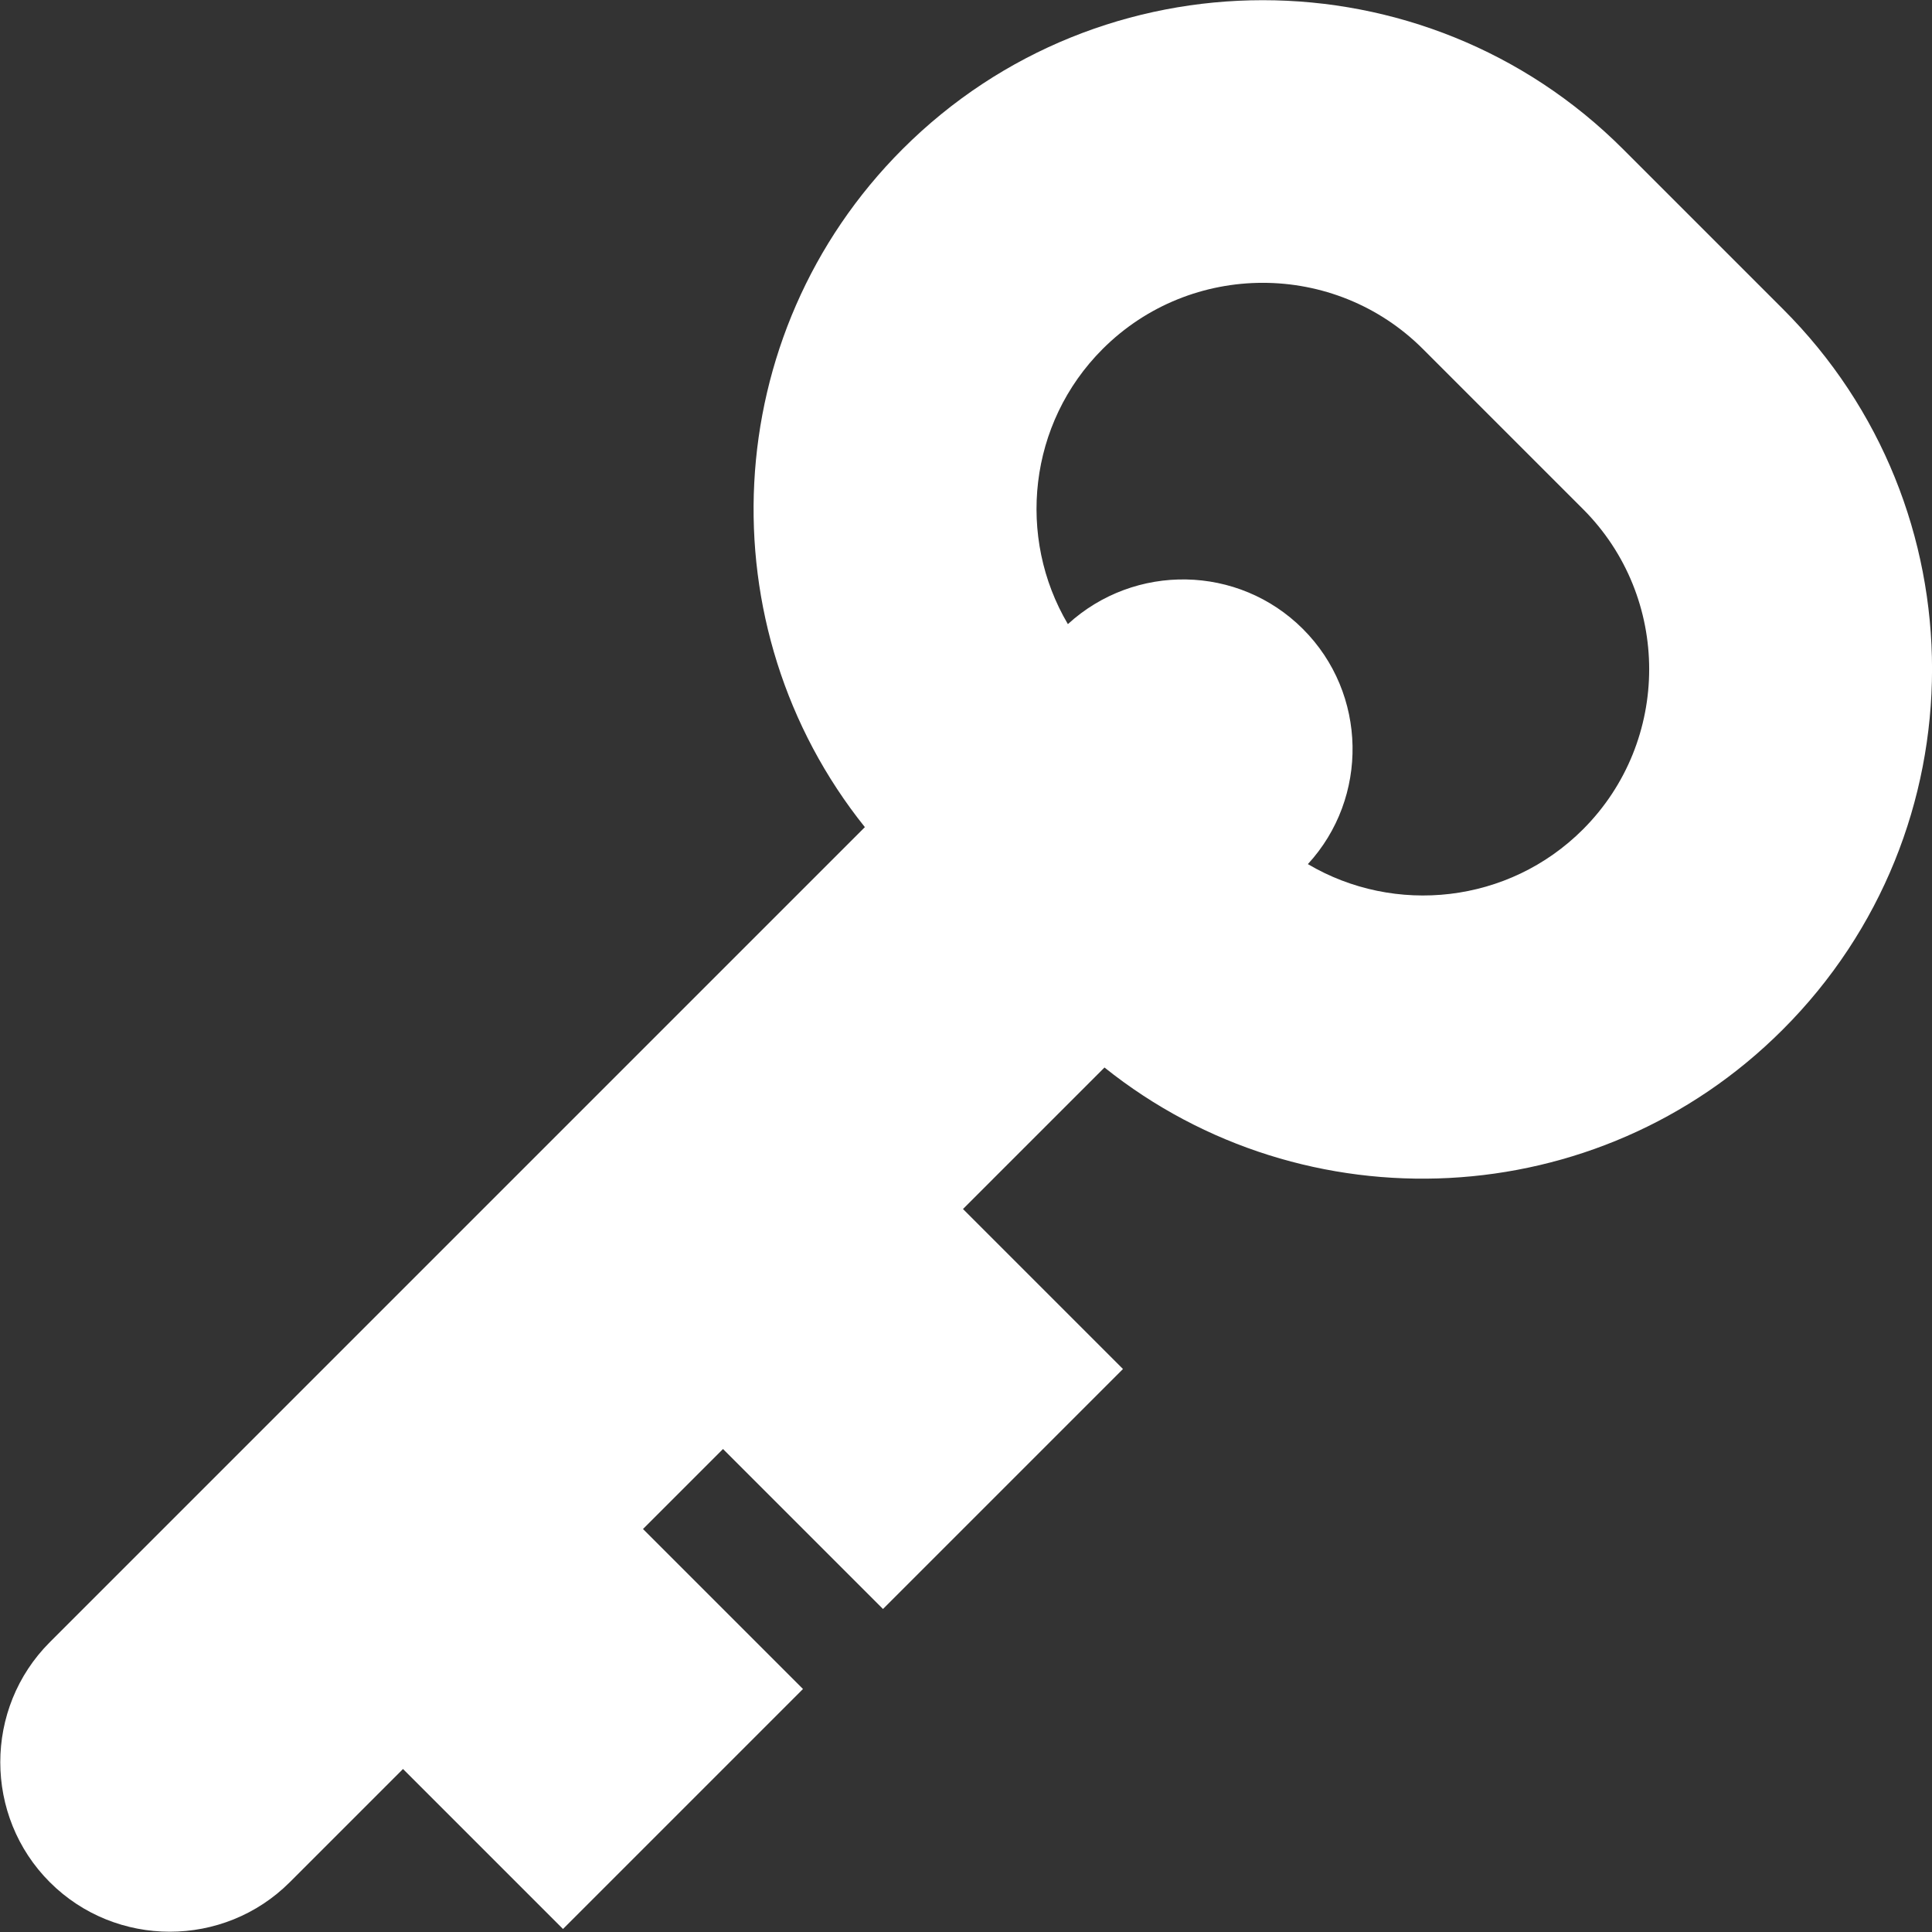 <?xml version="1.0" encoding="utf-8"?>
<!-- Generator: Adobe Illustrator 22.0.1, SVG Export Plug-In . SVG Version: 6.00 Build 0)  -->
<svg version="1.1" id="Слой_1" xmlns="http://www.w3.org/2000/svg" xmlns:xlink="http://www.w3.org/1999/xlink" x="0px" y="0px"
	 viewBox="0 0 512 512" style="enable-background:new 0 0 512 512;" xml:space="preserve">
<rect x="0" y="0" width="512" height="512" fill="#333333" stroke="none"/>
<style type="text/css">
	.st0{fill:#FFFFFF;}
</style>
<path class="st0" d="M472.5,81.9l-42.4-42.4c-52.6-52.6-138.3-52.6-190.9,0c-49.1,49.1-52.4,126.8-10,179.7l-216,216
	c-17.5,17.5-17.5,46.1,0,63.6s46.1,17.5,63.6,0l30-30l42.4,42.4l63.6-63.6l-42.4-42.4l21.2-21.2l42.4,42.4l63.6-63.6l-42.4-42.4
	l37.5-37.5c53,42.4,130.7,39,179.7-10C525.2,220.2,525.2,134.5,472.5,81.9z M419.5,219.8c-19.7,19.7-49.9,22.8-72.9,9.2
	c16.2-17.6,15.8-45.2-1.3-62.3c-17.1-17.1-44.6-17.5-62.3-1.3c-13.6-23-10.5-53.2,9.2-72.9c23.4-23.4,61.5-23.4,84.9,0l42.4,42.4
	C442.9,158.3,442.9,196.4,419.5,219.8z"/>
</svg>
